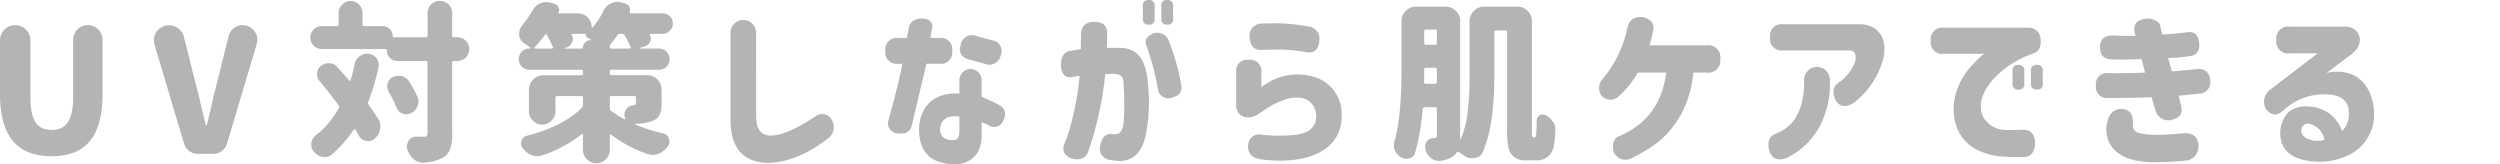<svg xmlns="http://www.w3.org/2000/svg" width="476.431" height="31.276"><defs><clipPath id="a"><path fill="#b5b4b3" d="M0 0h476.431v31.276H0z" data-name="長方形 745"/></clipPath></defs><g data-name="グループ 1147"><g fill="#b5b4b3" clip-path="url(#a)" data-name="グループ 1146"><path d="M0 17.917V7.689a2.9 2.9 0 0 1 5.8 0v10.847c0 4.463 1.3 6.221 4.038 6.221s4.1-1.792 4.1-6.221V7.591a2.8 2.8 0 0 1 5.6 0v10.326c0 8.111-3.193 11.856-9.708 11.856-6.539 0-9.83-3.777-9.83-11.856" data-name="パス 19502"/><path d="M29.32 7.721a2.893 2.893 0 0 1 2.932-2.9 2.951 2.951 0 0 1 2.8 2.183l2.281 9.121c.261.878.619 2.344 1.075 4.364l.813 3.387h.162c.163-.522.49-1.888 1.011-4.1.228-1.14.522-2.378.88-3.648l2.279-9.186a2.756 2.756 0 0 1 2.7-2.15 2.822 2.822 0 0 1 2.8 2.8 2.651 2.651 0 0 1-.13.815l-5.6 18.763a2.737 2.737 0 0 1-2.9 2.148H37.92a2.759 2.759 0 0 1-2.9-2.148L29.453 8.537a3.11 3.11 0 0 1-.131-.816" data-name="パス 19503"/><path d="M59.784 5.604a2.036 2.036 0 0 1 1.529-.619h2.9c.228 0 .326-.1.326-.326V2.477a2.07 2.07 0 0 1 .685-1.6 2.115 2.115 0 0 1 1.6-.684 2.165 2.165 0 0 1 1.6.684 2.215 2.215 0 0 1 .653 1.6v2.182c0 .228.1.326.292.326h3.584a1.85 1.85 0 0 1 1.335.553 1.872 1.872 0 0 1 .554 1.369.173.173 0 0 0 .2.2h6.123c.228 0 .326-.1.326-.293v-4.3a2.266 2.266 0 0 1 .67-1.671 2.36 2.36 0 0 1 3.322 0 2.262 2.262 0 0 1 .683 1.665v4.3c0 .195.1.293.326.293h.651a2.41 2.41 0 0 1 1.629.651 2.318 2.318 0 0 1 0 3.225 2.41 2.41 0 0 1-1.629.651h-.651c-.228 0-.326.1-.326.326v13.422a9.248 9.248 0 0 1-.39 3.029 3.054 3.054 0 0 1-1.4 1.662 8.339 8.339 0 0 1-3.518.912l-.261.032a2.731 2.731 0 0 1-1.759-.684 4 4 0 0 1-1.205-1.858 1.846 1.846 0 0 1-.1-.586 2.009 2.009 0 0 1 .358-1.074 1.688 1.688 0 0 1 1.466-.782h.032c.261.032.717.032 1.335.032a.864.864 0 0 0 .586-.13 1.13 1.13 0 0 0 .163-.586V11.955c0-.228-.1-.326-.326-.326h-5.372a1.99 1.99 0 0 1-1.464-.586 2.078 2.078 0 0 1-.586-1.435.239.239 0 0 0-.259-.259H61.313a2.23 2.23 0 0 1-2.182-2.183 2.37 2.37 0 0 1 .653-1.563m8.762 5.114a2.289 2.289 0 0 1 1.4-.489 1.084 1.084 0 0 1 .359.034 2.307 2.307 0 0 1 1.5.88 2.227 2.227 0 0 1 .39 1.238 1.583 1.583 0 0 1-.065.488 45.3 45.3 0 0 1-1.955 6.547.493.493 0 0 0 .066.554 53.004 53.004 0 0 1 1.823 2.671 2.5 2.5 0 0 1 .424 1.466 1.893 1.893 0 0 1-.065.52 2.812 2.812 0 0 1-1.042 1.793 1.731 1.731 0 0 1-1.207.488l-.424-.065a1.913 1.913 0 0 1-1.367-1.009l-.617-1.108a.283.283 0 0 0-.2-.1.18.18 0 0 0-.162.1 23.96 23.96 0 0 1-4.137 4.69 2.194 2.194 0 0 1-1.4.522l-.393-.031a2.573 2.573 0 0 1-1.629-.978 1.849 1.849 0 0 1-.52-1.369v-.228a2.205 2.205 0 0 1 .847-1.529 16.841 16.841 0 0 0 4.4-5.213.442.442 0 0 0-.034-.522 115.56 115.56 0 0 0-3.582-4.56 1.81 1.81 0 0 1-.522-1.335v-.2a1.9 1.9 0 0 1 .75-1.434 2.282 2.282 0 0 1 1.4-.488h.195a2.116 2.116 0 0 1 1.5.716l2.247 2.541c.032.1.1.1.163.065.1 0 .13-.034.13-.131q.44-1.465.784-3.029a2.355 2.355 0 0 1 .943-1.5m5.344 5.146a1.767 1.767 0 0 1 .976-1.165 2.86 2.86 0 0 1 1.075-.262 6.167 6.167 0 0 1 .619.065 2.35 2.35 0 0 1 1.367.978 27.642 27.642 0 0 1 1.6 2.9 1.936 1.936 0 0 1 .227.946 2.143 2.143 0 0 1-.2.88 2.329 2.329 0 0 1-1.238 1.369 2.06 2.06 0 0 1-.847.227 2.584 2.584 0 0 1-.781-.162 1.933 1.933 0 0 1-1.14-1.174 26.112 26.112 0 0 0-1.5-3.029 2.46 2.46 0 0 1-.259-.976 1.789 1.789 0 0 1 .1-.588" data-name="パス 19504"/><path d="M99.435 9.838a1.965 1.965 0 0 1 1.434-.585h.162l.1-.066c.032-.032 0-.065-.032-.1l-1.173-.815a2.071 2.071 0 0 1-.977-1.6v-.286a2.318 2.318 0 0 1 .554-1.531 21.054 21.054 0 0 0 1.984-2.867 3.164 3.164 0 0 1 1.432-1.336 3.044 3.044 0 0 1 1.141-.258 2.447 2.447 0 0 1 .685.1l.911.228a1.166 1.166 0 0 1 .782.684.805.805 0 0 1 .13.457 1.094 1.094 0 0 1-.162.553c-.032.1 0 .131.1.131h3.649a2.759 2.759 0 0 1 1.856.75 2.759 2.759 0 0 1 .749 1.856c0 .032.034.064.1.1.063 0 .1 0 .1-.034a14.583 14.583 0 0 0 2.044-3.165 2.8 2.8 0 0 1 1.368-1.368A2.605 2.605 0 0 1 117.61.36a6.025 6.025 0 0 1 .619.064l.881.228a1.357 1.357 0 0 1 .846.685 1.058 1.058 0 0 1 .131.557 1.292 1.292 0 0 1-.1.49c-.032.1 0 .162.1.162h6.188a1.865 1.865 0 0 1 1.368.548 1.9 1.9 0 0 1 .586 1.4 1.776 1.776 0 0 1-.586 1.369 1.778 1.778 0 0 1-1.369.586h-2.377l-.1.065v.131a1.176 1.176 0 0 1 .228.716 1.1 1.1 0 0 1-.131.586 1.584 1.584 0 0 1-1.009.88l-.977.326c-.034.032-.065.032-.065.065s.031.034.065.034h3.679a2.023 2.023 0 0 1 1.434.585 2.045 2.045 0 0 1 0 2.867 2.025 2.025 0 0 1-1.434.59h-9.051c-.228 0-.326.1-.326.326v.39c0 .228.1.326.326.326h6.807a2.664 2.664 0 0 1 1.956.815 2.77 2.77 0 0 1 .781 1.954v2.509a5.539 5.539 0 0 1-.359 2.248 2.471 2.471 0 0 1-1.367 1.173 8.677 8.677 0 0 1-3.224.553l-.066.1a.1.1 0 0 0 .032.066 32.976 32.976 0 0 0 5.245 1.662 1.371 1.371 0 0 1 1.107.976 1.273 1.273 0 0 1 .131.588 1.45 1.45 0 0 1-.295.912 4.553 4.553 0 0 1-1.758 1.4 2.756 2.756 0 0 1-1.14.227 3.832 3.832 0 0 1-.977-.162 25.336 25.336 0 0 1-6.939-3.682.142.142 0 0 0-.162-.031.146.146 0 0 0-.1.162v2.768a2.658 2.658 0 0 1-.75 1.792 2.484 2.484 0 0 1-1.792.749 2.669 2.669 0 0 1-1.823-.749 2.482 2.482 0 0 1-.75-1.792v-2.873a.154.154 0 0 0-.1-.163c-.034-.031-.1 0-.131.034a24.482 24.482 0 0 1-7.524 4.038 3.848 3.848 0 0 1-.946.163 3.174 3.174 0 0 1-1.074-.195 4.032 4.032 0 0 1-1.693-1.336 1.426 1.426 0 0 1-.327-.912 1.626 1.626 0 0 1 .1-.522 1.29 1.29 0 0 1 1.042-.944c4.528-1.173 8.013-2.932 10.424-5.31a.715.715 0 0 0 .228-.553v-1.367c0-.228-.1-.326-.326-.326h-4.589c-.228 0-.326.1-.326.326v2.573a2.425 2.425 0 0 1-.75 1.792 2.483 2.483 0 0 1-1.792.75 2.417 2.417 0 0 1-1.759-.75 2.49 2.49 0 0 1-.749-1.792v-4.1a2.782 2.782 0 0 1 2.77-2.768h7.2c.228 0 .326-.1.326-.326v-.39c0-.228-.1-.326-.326-.326h-9.9a2.026 2.026 0 0 1-1.434-3.453m2.54-.585h3.193a.288.288 0 0 0 .2-.1.215.215 0 0 0 0-.195 22.166 22.166 0 0 0-1.271-2.477l-.065-.032c-.032 0-.032 0-.032.032-.944 1.205-1.662 2.052-2.117 2.541-.034.032-.034.065-.034.13a.18.18 0 0 0 .131.1m5.7 0h3.256a.155.155 0 0 0 .158-.164 1.261 1.261 0 0 1 .423-1.011 1.34 1.34 0 0 1 .977-.423h.1c.034 0 .066 0 .066-.032l-.032-.065-.847-.522a.327.327 0 0 1-.162-.261c-.034-.1 0-.2.13-.293 0-.032 0-.032-.032-.032h-2.643a.245.245 0 0 0-.131.065c-.031.034-.031.065 0 .131a1.263 1.263 0 0 1 .228.75 1.44 1.44 0 0 1-.131.65 1.752 1.752 0 0 1-1.009.978l-.39.13c-.032.032-.032.032 0 .065 0 .034 0 .034.034.034m8.859 0h3.451a.2.2 0 0 0 .2-.1.207.207 0 0 0 0-.195 21.244 21.244 0 0 0-1.142-2.219.579.579 0 0 0-.49-.293h-.455a.484.484 0 0 0-.455.261c-.522.749-.912 1.27-1.207 1.628a.717.717 0 0 0-.227.554v.032c0 .228.1.327.326.327m-.326 9.381v1.987a.591.591 0 0 0 .259.52 20.463 20.463 0 0 0 2.541 1.6c.034.034.065 0 .131-.031.031-.034.031-.066.031-.131l-.031-.065a1.464 1.464 0 0 1-.131-.651 1.731 1.731 0 0 1 .293-.978 1.785 1.785 0 0 1 1.434-.813c.292-.034.455-.163.455-.457v-.981c0-.228-.1-.326-.326-.326h-4.331c-.228 0-.326.1-.326.326" data-name="パス 19505"/><path d="M144.099 21.991c0 2.573.815 3.713 2.606 3.844 2.214 0 4.4-.944 8.567-3.551a2.048 2.048 0 0 1 3.126.39 2.646 2.646 0 0 1-.522 3.648c-3.876 3.029-7.72 4.626-11.466 4.723-4.788-.1-7.2-2.835-7.2-8.24V6.253a2.443 2.443 0 0 1 4.886 0Z" data-name="パス 19506"/><path d="M171.174 7.233h1.661l.359-1.955q.34-1.708 2.54-1.758c1.532.1 2.151.749 1.889 2.019a12.212 12.212 0 0 0-.292 1.694h1.694a2.158 2.158 0 0 1 2.441 2.443 2.168 2.168 0 0 1-2.441 2.475h-2.477l-2.768 11.7q-.488 1.905-2.737 1.563a1.92 1.92 0 0 1-1.694-2.606c1.369-4.983 2.248-8.534 2.608-10.652h-.782a2.17 2.17 0 0 1-2.444-2.475 2.16 2.16 0 0 1 2.444-2.443m11.661 10.587v-2.546a2.117 2.117 0 1 1 4.234 0v3.191a26.668 26.668 0 0 1 3.649 1.727c.943.684 1.074 1.693.39 3a1.854 1.854 0 0 1-2.737.653c-.292-.165-.749-.327-1.3-.555v2.119a6.875 6.875 0 0 1-.815 3.745 4.945 4.945 0 0 1-4.4 2.117 8.24 8.24 0 0 1-3.06-.489c-2.216-.781-3.649-2.768-3.649-6.026.034-4.528 2.964-7.231 7.688-6.937m-.978 8.859c.653-.032.978-.685.978-1.694v-2.774c-2.247-.357-3.551.62-3.682 2.313-.031 1.565.978 2.281 2.7 2.151m4.236-19.8 2.932.781a2.07 2.07 0 0 1 1.694 2.867 2.193 2.193 0 0 1-3.029 1.628l-2.9-.782c-1.6-.423-2.15-1.367-1.693-2.866a2.155 2.155 0 0 1 3-1.628" data-name="パス 19507"/><path d="m204.081 9.676 1.89-.326.031-2.575c0-1.758.847-2.637 2.541-2.6 1.759-.032 2.573.815 2.443 2.6a22.484 22.484 0 0 1-.065 2.347h2.475c3.258 0 4.984 2.085 5.342 6.612a33.133 33.133 0 0 1-.358 9.9c-.717 3.29-2.313 4.95-4.821 5.049a18.868 18.868 0 0 1-2.02-.2 2.165 2.165 0 0 1-1.824-2.867c.293-1.434.977-2.116 2.085-2.085a4.663 4.663 0 0 0 .977.032c.815-.1 1.27-.976 1.4-2.67a54.726 54.726 0 0 0-.065-6.842c0-1.563-.424-1.888-2.085-1.986l-1.4.066a64.3 64.3 0 0 1-3.258 14.788c-.489 1.27-1.531 1.694-3.128 1.3-1.4-.553-1.889-1.465-1.432-2.736a25.383 25.383 0 0 0 1.5-4.659 52.671 52.671 0 0 0 1.434-8.37c-.685.1-1.174.162-1.466.228-1.336.227-2.052-.588-2.119-2.444.1-1.6.717-2.443 1.923-2.573m13.714-8.567a.97.97 0 0 1 1.107-1.097.994.994 0 0 1 1.14 1.108v2.475a.97.97 0 0 1-1.107 1.107.993.993 0 0 1-1.139-1.107Zm1.986 5.276a2.338 2.338 0 0 1 2.867 1.173 42.669 42.669 0 0 1 2.443 8.6c.293 1.3-.326 2.117-1.824 2.477a1.954 1.954 0 0 1-2.6-1.694 50.392 50.392 0 0 0-2.183-8.208c-.423-1.043.032-1.825 1.3-2.347m1.532-5.276a.97.97 0 0 1 1.103-1.098.993.993 0 0 1 1.14 1.108v2.475a.97.97 0 0 1-1.107 1.107.992.992 0 0 1-1.14-1.107Z" data-name="パス 19508"/><path d="M235.584 13.78a2.094 2.094 0 0 1 2.379-2.378 2.116 2.116 0 0 1 2.409 2.378v2.867a10.912 10.912 0 0 1 10.978-1.662 7.37 7.37 0 0 1 4.333 7.1c.065 6.416-6.352 9.479-15.473 8.273q-2.541-.44-2.344-2.736a2.087 2.087 0 0 1 2.6-1.955c2.248.293 6.452.293 8.046-.357a3.162 3.162 0 0 0 2.313-3.258 3.467 3.467 0 0 0-.52-1.825c-.782-1.3-2.085-1.888-4.43-1.531a15.118 15.118 0 0 0-5.211 2.475l-.716.457c-1.988 1.466-4.236.653-4.367-1.369Zm8.958-9.316a40.435 40.435 0 0 1 4.821.586 2.343 2.343 0 0 1 2.058 2.768c-.163 1.728-1.043 2.444-2.7 2.085a35.969 35.969 0 0 0-4.267-.455c-1.043-.032-2.378 0-3.975.065-1.465.1-2.247-.749-2.344-2.475a2.276 2.276 0 0 1 2.247-2.541 62.13 62.13 0 0 1 4.17-.031" data-name="パス 19509"/><path d="M265.753 26.907c.881-3.062 1.336-7.623 1.336-13.68V4.041a2.557 2.557 0 0 1 .815-1.955 2.656 2.656 0 0 1 1.955-.815h5.634a2.658 2.658 0 0 1 1.955.815 2.556 2.556 0 0 1 .813 1.955v22.476c0 .032 0 .064.034.064s.065 0 .065-.031a19.672 19.672 0 0 0 1.367-5.407 57.536 57.536 0 0 0 .326-6.743V4.041a2.664 2.664 0 0 1 .815-1.955 2.558 2.558 0 0 1 1.954-.815h6.352a2.661 2.661 0 0 1 1.956.815 2.662 2.662 0 0 1 .813 1.955V24.79a6.681 6.681 0 0 0 .034 1.074.34.34 0 0 0 .128.262c0 .032.034.063.1.063h.228a.245.245 0 0 0 .228-.162 5.676 5.676 0 0 0 .13-1.139c.034-.522.065-1.174.065-1.987a1.247 1.247 0 0 1 .619-.978 1.535 1.535 0 0 1 .554-.1 1.1 1.1 0 0 1 .586.131 4.025 4.025 0 0 1 1.369 1.3 2.538 2.538 0 0 1 .455 1.466c0 .1 0 .165-.032.2a22.9 22.9 0 0 1-.293 2.867 3.345 3.345 0 0 1-1.238 2.15 3.236 3.236 0 0 1-2.182.619h-1.988a3.157 3.157 0 0 1-2.541-1.009 2.954 2.954 0 0 1-.716-1.531 12.659 12.659 0 0 1-.228-2.964V6.126c0-.228-.1-.326-.326-.326h-1.79c-.228 0-.326.1-.326.326v8.273c0 6.352-.717 11.206-2.183 14.529a1.849 1.849 0 0 1-1.5 1.173 2.12 2.12 0 0 1-.522.065 2.492 2.492 0 0 1-1.5-.489c-.522-.358-.88-.554-1.043-.651a.359.359 0 0 0-.488.1 2.333 2.333 0 0 1-.75.75 5.509 5.509 0 0 1-2.377.781h-.293a2.076 2.076 0 0 1-1.434-.553 2.84 2.84 0 0 1-1.042-1.629 1.977 1.977 0 0 1-.066-.522 1.624 1.624 0 0 1 .293-.944 1.512 1.512 0 0 1 1.3-.684h.13c.358 0 .522-.195.522-.554v-5.052c0-.2-.1-.293-.326-.293h-2.02a.327.327 0 0 0-.358.293 41.787 41.787 0 0 1-1.435 8.37 1.494 1.494 0 0 1-1.073 1.075 2.229 2.229 0 0 1-.619.1 2.449 2.449 0 0 1-.978-.259 3.03 3.03 0 0 1-1.173-1.3 2.963 2.963 0 0 1-.2-1.043 3.236 3.236 0 0 1 .1-.749m5.734-11.043a.291.291 0 0 0 .228.1h1.792c.228 0 .326-.1.326-.326v-2.413c0-.228-.1-.327-.326-.327h-1.759c-.228 0-.326.1-.326.327 0 1.238 0 2.051-.034 2.409a.3.3 0 0 0 .1.228m.261-7.328h1.759c.228 0 .326-.1.326-.295V5.962c0-.228-.1-.326-.326-.326h-1.759c-.228 0-.326.1-.326.326v2.279c0 .2.1.295.326.295" data-name="パス 19510"/><path d="M314.328 8.634h10.913a2.312 2.312 0 0 1 2.606 2.606 2.312 2.312 0 0 1-2.606 2.6H322.7a20.607 20.607 0 0 1-2.313 7.916c-2.313 4.038-4.852 6.123-9.577 8.467a2.489 2.489 0 0 1-3.258-1.171c-.423-1.563-.1-2.6 1.043-3.126a15.848 15.848 0 0 0 3.648-2.119c2.932-2.247 4.691-5.571 5.31-9.967h-5.44a17.338 17.338 0 0 1-3.518 4.4 2.27 2.27 0 0 1-3.387 0 2.543 2.543 0 0 1 .259-3.256 22.162 22.162 0 0 0 4.691-9.773c.326-1.465 1.335-2.117 3-1.955 1.628.49 2.247 1.466 1.823 2.868a16.469 16.469 0 0 1-.651 2.508" data-name="パス 19511"/><path d="M338.244 25.54a7.987 7.987 0 0 0 2.41-1.367c1.824-1.435 3.126-4.138 3.16-8.405v-.553a2.459 2.459 0 0 1 4.918 0v.749a16.98 16.98 0 0 1-1.3 6.71 13.919 13.919 0 0 1-6.972 7.427c-1.66.619-2.736.2-3.258-1.3-.457-1.662-.1-2.737 1.043-3.258m-.913-18.44a2.18 2.18 0 0 1 2.475-2.475h14.723c3.518.065 5.342 2.867 4.3 6.839a15.986 15.986 0 0 1-5.472 8.08q-2.294 1.514-3.517-.39c-.716-1.466-.554-2.606.522-3.389 1.563-1.009 3.126-3.191 3.256-4.463.163-1.173-.326-1.725-1.4-1.694h-12.412a2.179 2.179 0 0 1-2.475-2.475Z" data-name="パス 19512"/><path d="M370.431 5.278h16.026a2.252 2.252 0 0 1 2.412 2.019c.163 1.5-.228 2.444-1.238 2.835a19.841 19.841 0 0 0-4.006 1.889c-2.966 1.792-5.245 4.365-5.864 6.614a4.878 4.878 0 0 0 .1 3.517 4.952 4.952 0 0 0 4.17 2.606c.878.032 1.987.032 3.387-.034 1.563-.064 2.379.782 2.41 2.509-.031 1.824-.847 2.736-2.41 2.7-1.531 0-2.8-.032-3.778-.1a12.354 12.354 0 0 1-4.561-1.14c-3.029-1.4-5.276-4.528-4.657-9.479a12.8 12.8 0 0 1 3.225-6.58c1.465-1.6 2.312-2.378 2.6-2.378h-7.818a2.179 2.179 0 0 1-2.472-2.47 2.2 2.2 0 0 1 2.475-2.508m13.095 8.208a.97.97 0 0 1 1.108-1.107.992.992 0 0 1 1.14 1.107v2.475a.971.971 0 0 1-1.108 1.111.994.994 0 0 1-1.14-1.108Zm3.518 0a.969.969 0 0 1 1.107-1.107.993.993 0 0 1 1.14 1.107v2.475a.97.97 0 0 1-1.107 1.108.993.993 0 0 1-1.14-1.108Z" data-name="パス 19514"/><path d="M404.965 6.841h2.02c-.619-1.824-.1-2.9 1.563-3.193a3.123 3.123 0 0 1 3.029.88l.488 2.052c1.336-.065 2.966-.227 4.953-.455 1.2-.131 1.92.553 2.083 2.085.163 1.466-.423 2.313-1.824 2.475a23.534 23.534 0 0 1-4.1.359l.357 1.269.359 1.3 4.95-.457a2.072 2.072 0 0 1 2.346 2.085 2.149 2.149 0 0 1-2.085 2.606q-2.2.245-3.909.39l.522 2.214c.228 1.238-.327 2.021-1.693 2.347a2.516 2.516 0 0 1-3.258-1.825 37.713 37.713 0 0 1-.717-2.441c-2.378.1-4.267.128-5.636.128h-2.639a2.072 2.072 0 0 1-2.344-2.344 2.082 2.082 0 0 1 2.344-2.378c2.183.032 4.17 0 5.929-.066l1.075-.031-.326-1.336-.327-1.238c-2.148.065-3.583.1-4.332.065h-1.205c-1.6 0-2.378-.749-2.378-2.279s.781-2.282 2.378-2.282Zm-3.062 15.441a2.57 2.57 0 0 1 3.648-1.173c.716.423 1.009 1.335.912 2.67 0 1.532 1.173 1.793 4.038 1.923 1.532 0 3.389-.1 5.6-.293 1.856-.13 2.832.684 2.866 2.475a2.657 2.657 0 0 1-2.606 2.737q-2 .243-6.058.293c-5.733-.034-8.893-2.378-8.893-6.385a6.963 6.963 0 0 1 .489-2.247" data-name="パス 19515"/><path d="M446.959 5.082a2.792 2.792 0 0 1 2.116.847c1.043 1.173.881 3.031-.911 4.365l-4.788 3.616a8.1 8.1 0 0 1 4.918.292c2.574 1.207 4.04 3.91 4.137 7.33a8.543 8.543 0 0 1-4.691 7.949 12.862 12.862 0 0 1-9.186.878c-2.639-.749-3.974-2.41-4-4.95a5.551 5.551 0 0 1 .585-2.574c.815-1.954 2.7-2.931 5.8-2.441a6.9 6.9 0 0 1 5.407 4.592 4.6 4.6 0 0 0 1.271-3.518c0-2.41-1.662-3.583-4.952-3.486a11.181 11.181 0 0 0-7.3 2.866l-.489.392c-1.074.88-2.052.75-3-.392a2.826 2.826 0 0 1 .782-3.776l9.023-6.907h-5.342a2.246 2.246 0 0 1-2.54-2.541 2.246 2.246 0 0 1 2.54-2.54Zm-6.808 21.531a5.541 5.541 0 0 0 1.987.2c.292-.032.554-.1.847-.13a3.794 3.794 0 0 0-2.932-3.1 1.284 1.284 0 0 0-1.3.586c-.522.88 0 2.02 1.4 2.443" data-name="パス 19516"/></g></g></svg>